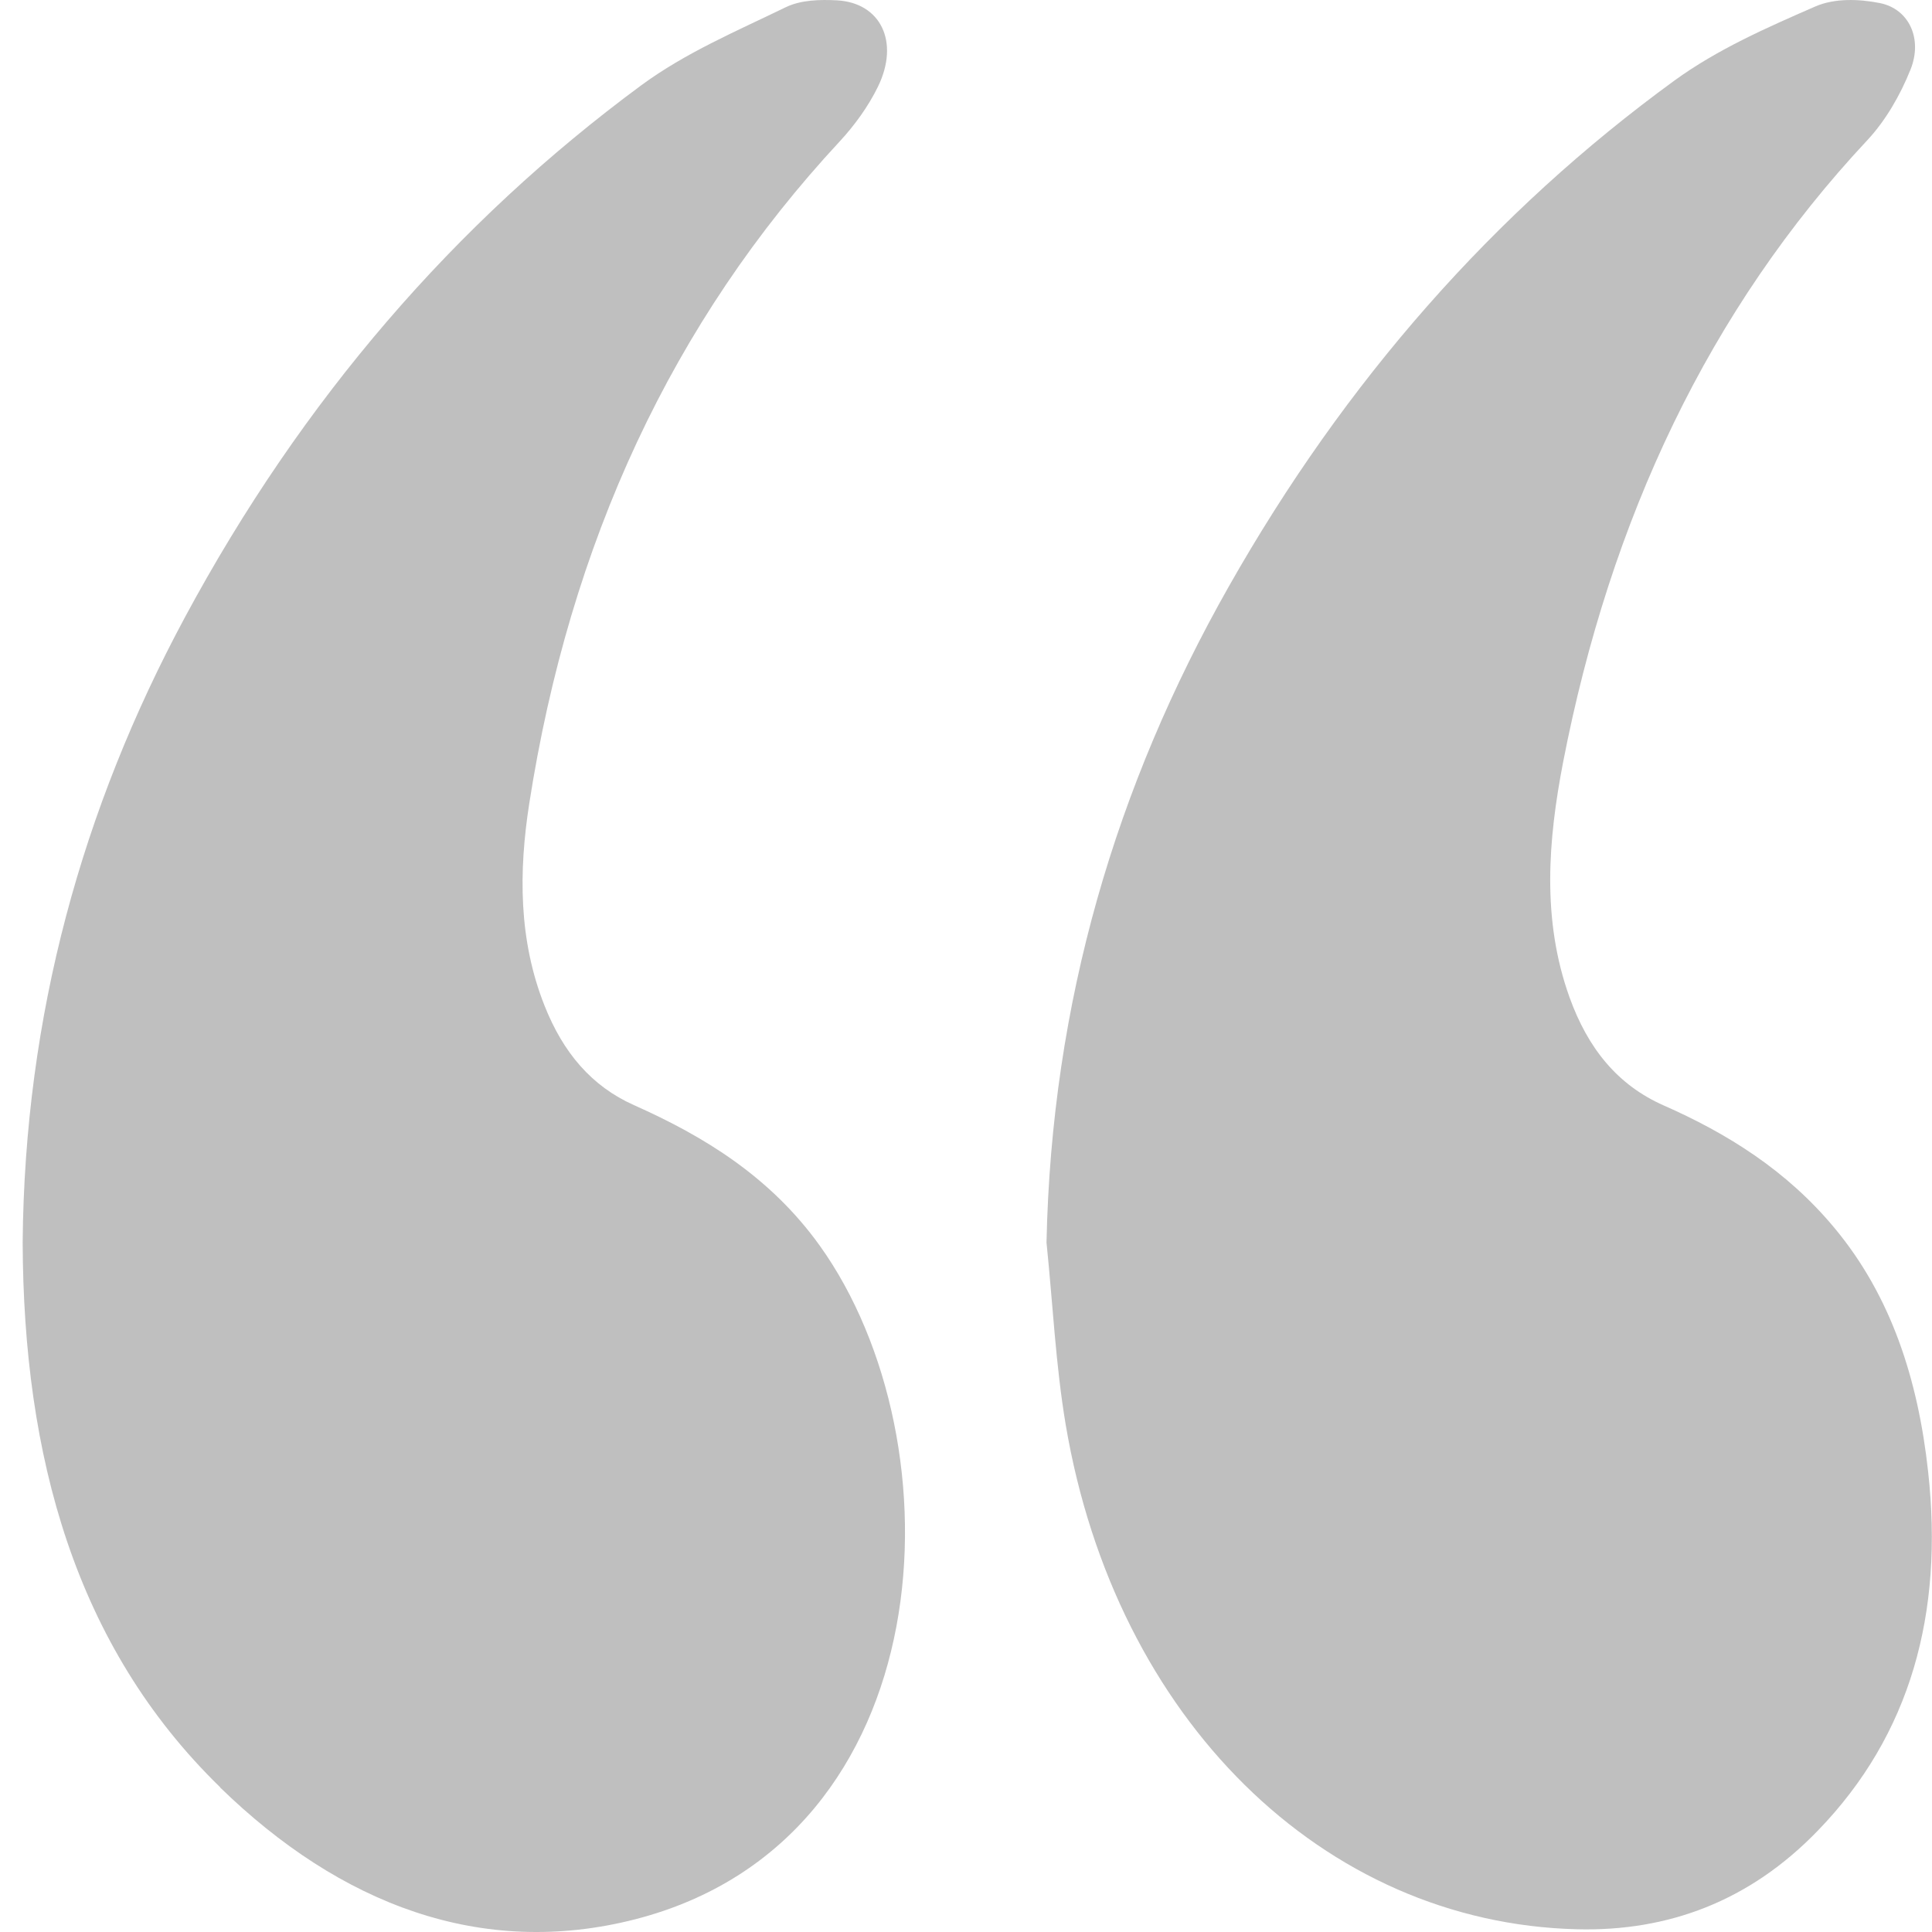 <svg width="48" height="48" viewBox="0 0 48 48" fill="none" xmlns="http://www.w3.org/2000/svg">
<path d="M5.469 44.409C8.457 47.318 11.967 48.664 15.79 47.682C23.461 45.702 23.876 35.846 20.366 30.947C19.139 29.238 17.498 28.235 15.749 27.456C14.701 26.988 13.992 26.157 13.528 24.983C12.882 23.356 12.886 21.652 13.149 19.964C14.157 13.495 16.699 7.993 20.861 3.515C21.226 3.12 21.57 2.652 21.815 2.148C22.355 1.036 21.878 0.065 20.789 0.008C20.366 -0.013 19.902 -0.003 19.523 0.179C18.305 0.771 17.034 1.307 15.928 2.122C11.307 5.531 7.503 9.931 4.595 15.335C2.044 20.078 0.612 25.227 0.563 30.864C0.581 36.169 1.861 40.891 5.469 44.403L5.469 44.409Z" fill="#808080" fill-opacity="0.5"/>
<path d="M39.18 47.932C41.436 47.989 43.466 47.241 45.165 45.48C47.471 43.101 48.292 40.082 47.904 36.565C47.654 34.273 46.985 32.2 45.58 30.512C44.385 29.073 42.908 28.158 41.329 27.462C40.192 26.958 39.452 26.054 38.992 24.771C38.301 22.843 38.462 20.869 38.836 18.931C40.009 12.899 42.453 7.693 46.396 3.48C46.842 3.002 47.208 2.373 47.466 1.729C47.774 0.96 47.426 0.222 46.708 0.077C46.186 -0.027 45.584 -0.048 45.103 0.16C43.903 0.684 42.676 1.22 41.597 2.004C37.132 5.256 33.426 9.454 30.523 14.582C27.73 19.513 26.125 24.895 26 30.87C26.156 32.382 26.227 33.91 26.477 35.396C27.713 42.711 32.873 47.776 39.18 47.932Z" fill="#808080" fill-opacity="0.5"/>
</svg>
